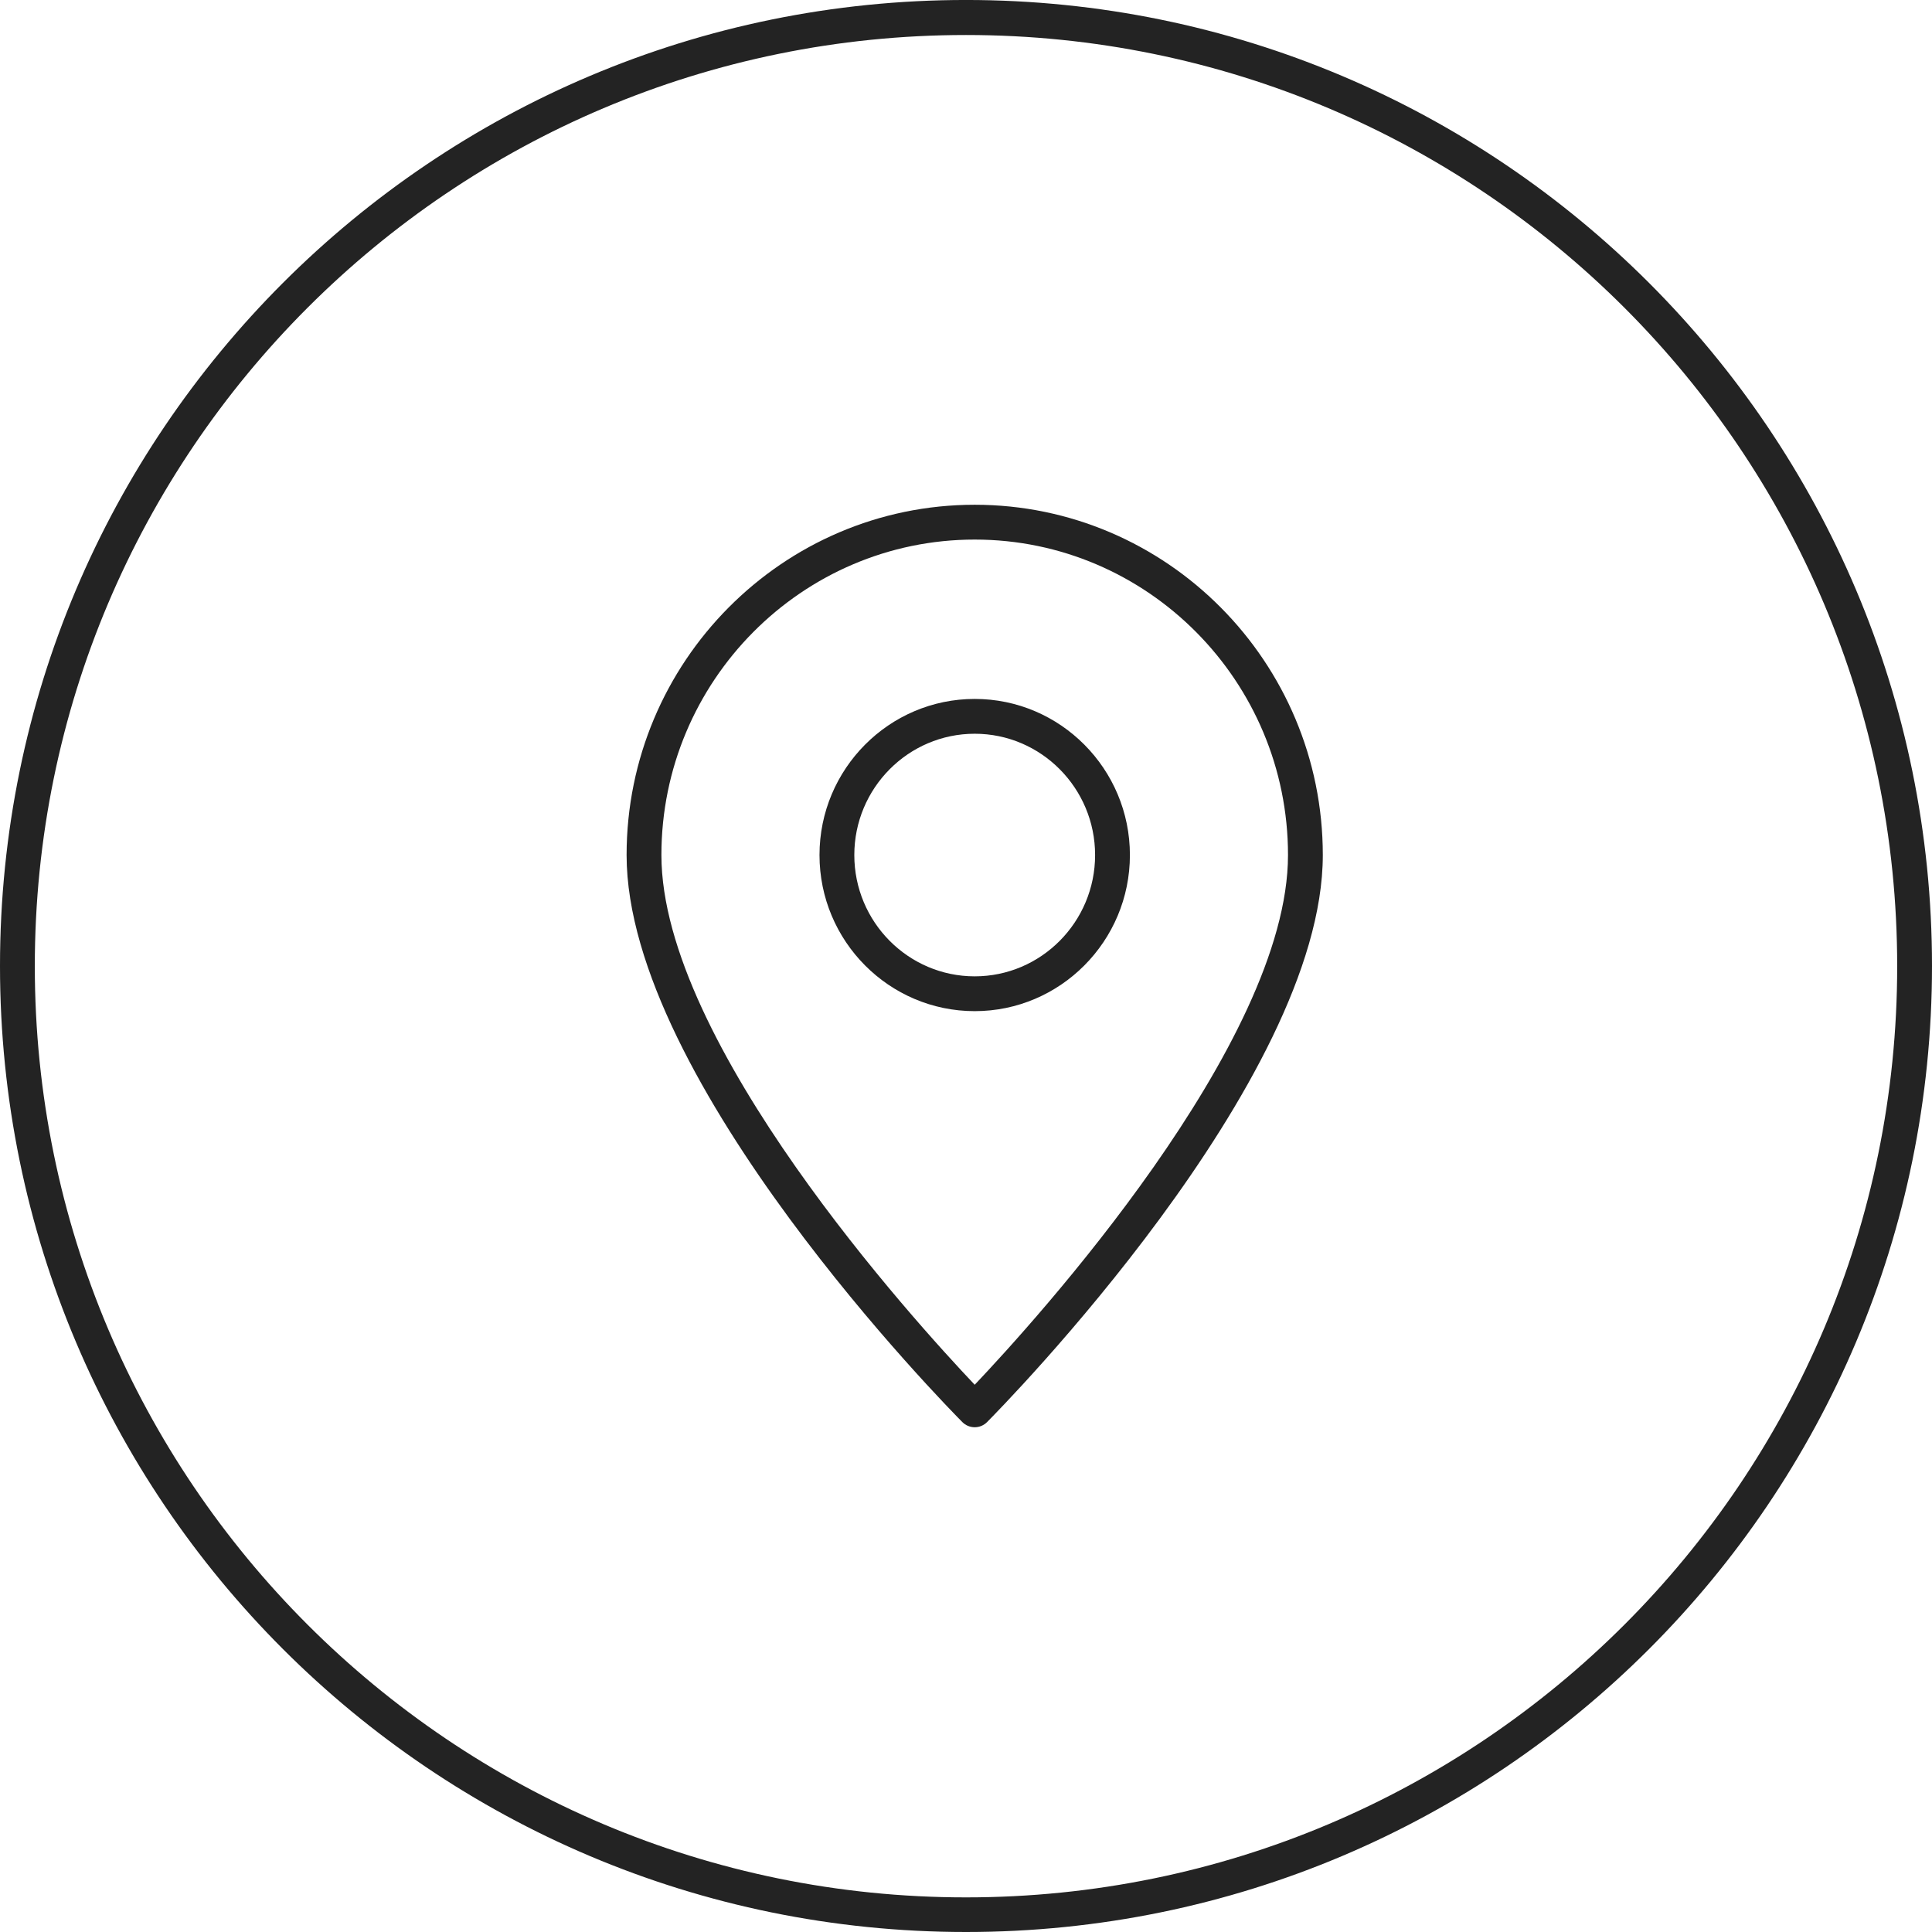 <?xml version="1.0" encoding="utf-8"?>
<!-- Generator: Adobe Illustrator 16.0.3, SVG Export Plug-In . SVG Version: 6.00 Build 0)  -->
<!DOCTYPE svg PUBLIC "-//W3C//DTD SVG 1.1//EN" "http://www.w3.org/Graphics/SVG/1.1/DTD/svg11.dtd">
<svg version="1.1" id="Слой_1" xmlns="http://www.w3.org/2000/svg" xmlns:xlink="http://www.w3.org/1999/xlink" x="0px" y="0px"
	 width="111px" height="111px" viewBox="0 0 111 111" enable-background="new 0 0 111 111" xml:space="preserve">
<g>
	<path fill-rule="evenodd" clip-rule="evenodd" fill="#232323" d="M55.5-0.001C24.848-0.001,0,24.847,0,55.498
		C0,86.151,24.848,111,55.5,111c30.652,0,55.5-24.849,55.5-55.502C111,24.847,86.152-0.001,55.5-0.001z M55.5,109.011
		c-29.547,0-53.5-23.952-53.5-53.5c0-29.547,23.953-53.5,53.5-53.5s53.5,23.953,53.5,53.5C109,85.059,85.048,109.011,55.5,109.011z"
		/>
	<path fill="#232323" d="M56,82c-0.267,0-0.521-0.106-0.709-0.295C54.503,80.912,36,62.138,36,49.125C36,38.027,44.972,29,56,29
		s20,9.027,20,20.125c0,13.013-18.503,31.787-19.291,32.58C56.521,81.894,56.267,82,56,82z M56,31c-9.925,0-18,8.131-18,18.125
		c0,10.816,14.582,26.829,18,30.434c3.418-3.604,18-19.617,18-30.434C74,39.131,65.925,31,56,31z M56,58.094
		c-4.917,0-8.917-4.023-8.917-8.969s4-8.969,8.917-8.969s8.917,4.023,8.917,8.969S60.917,58.094,56,58.094z M56,42.156
		c-3.814,0-6.917,3.126-6.917,6.969s3.103,6.969,6.917,6.969s6.917-3.126,6.917-6.969S59.814,42.156,56,42.156z"/>
</g>
</svg>

